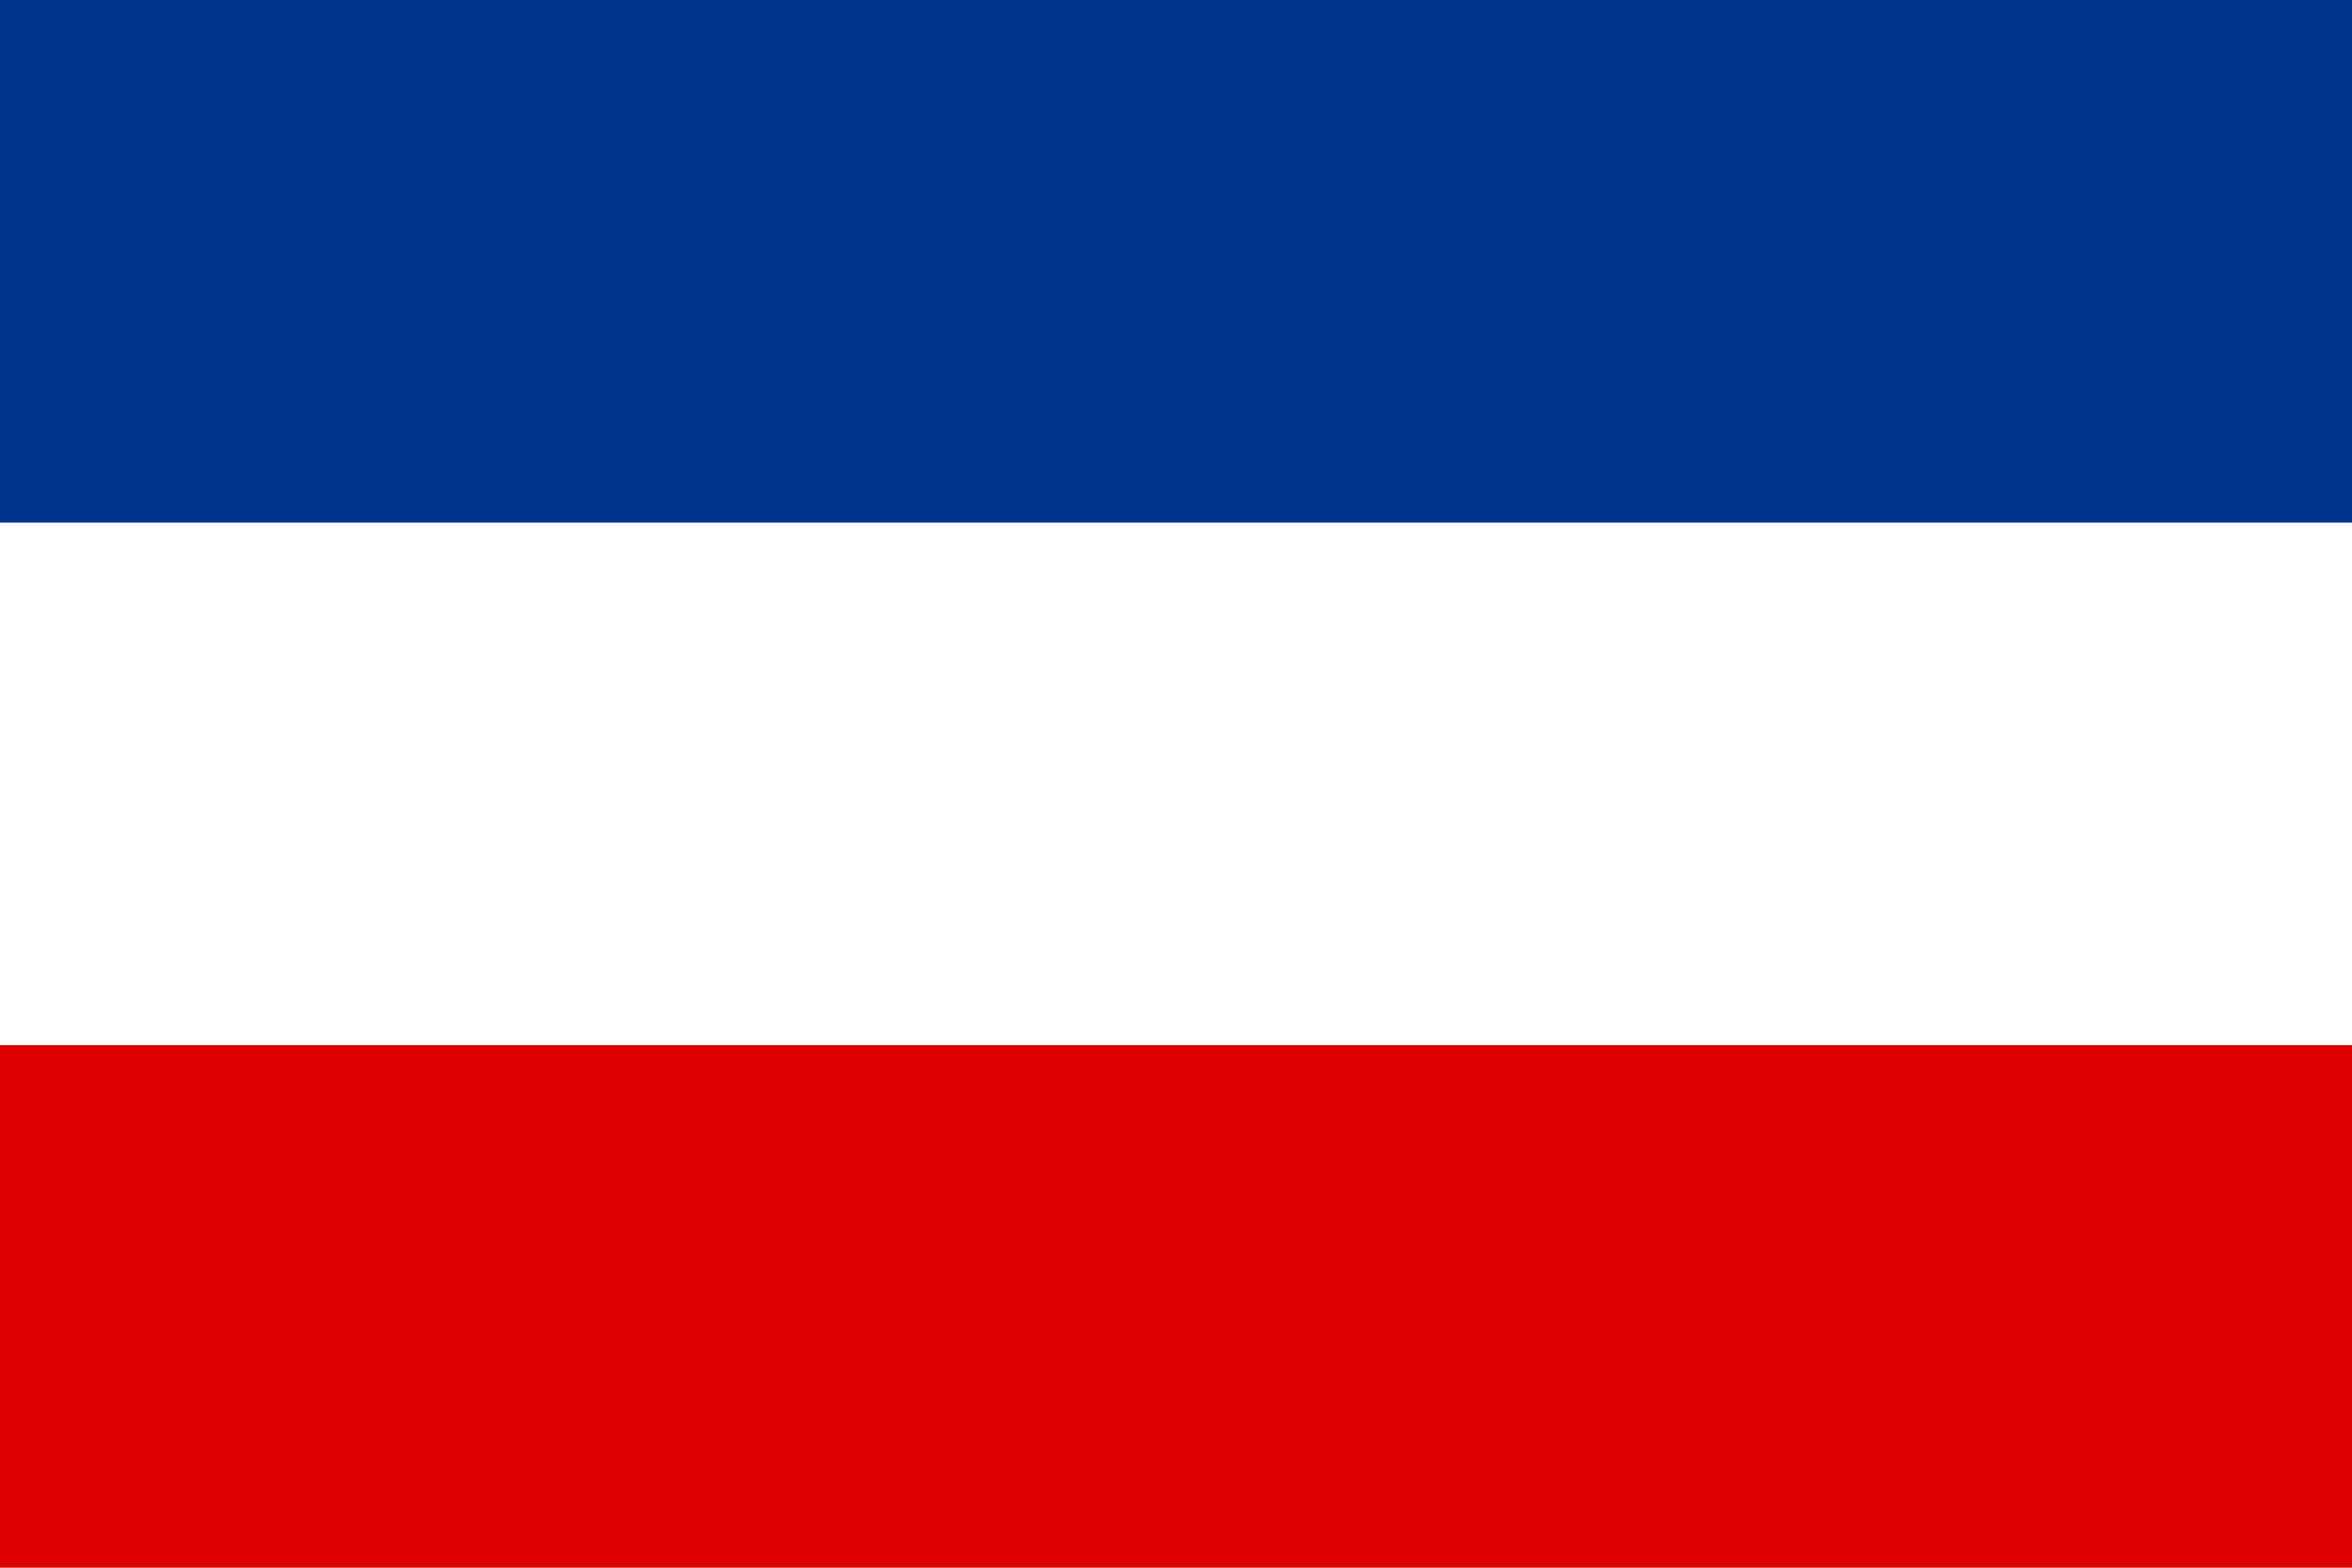 <?xml version="1.0" encoding="UTF-8"?>
<svg xmlns="http://www.w3.org/2000/svg" width="750" height="500">
<path fill="#ffffff" d="m0 0h750v500h-750z"/>
<path fill="#de0000" d="m0 333.33h750v166.67h-750z"/>
<path fill="#00338d" d="m0 0h750v166.67h-750z"/>
</svg>
